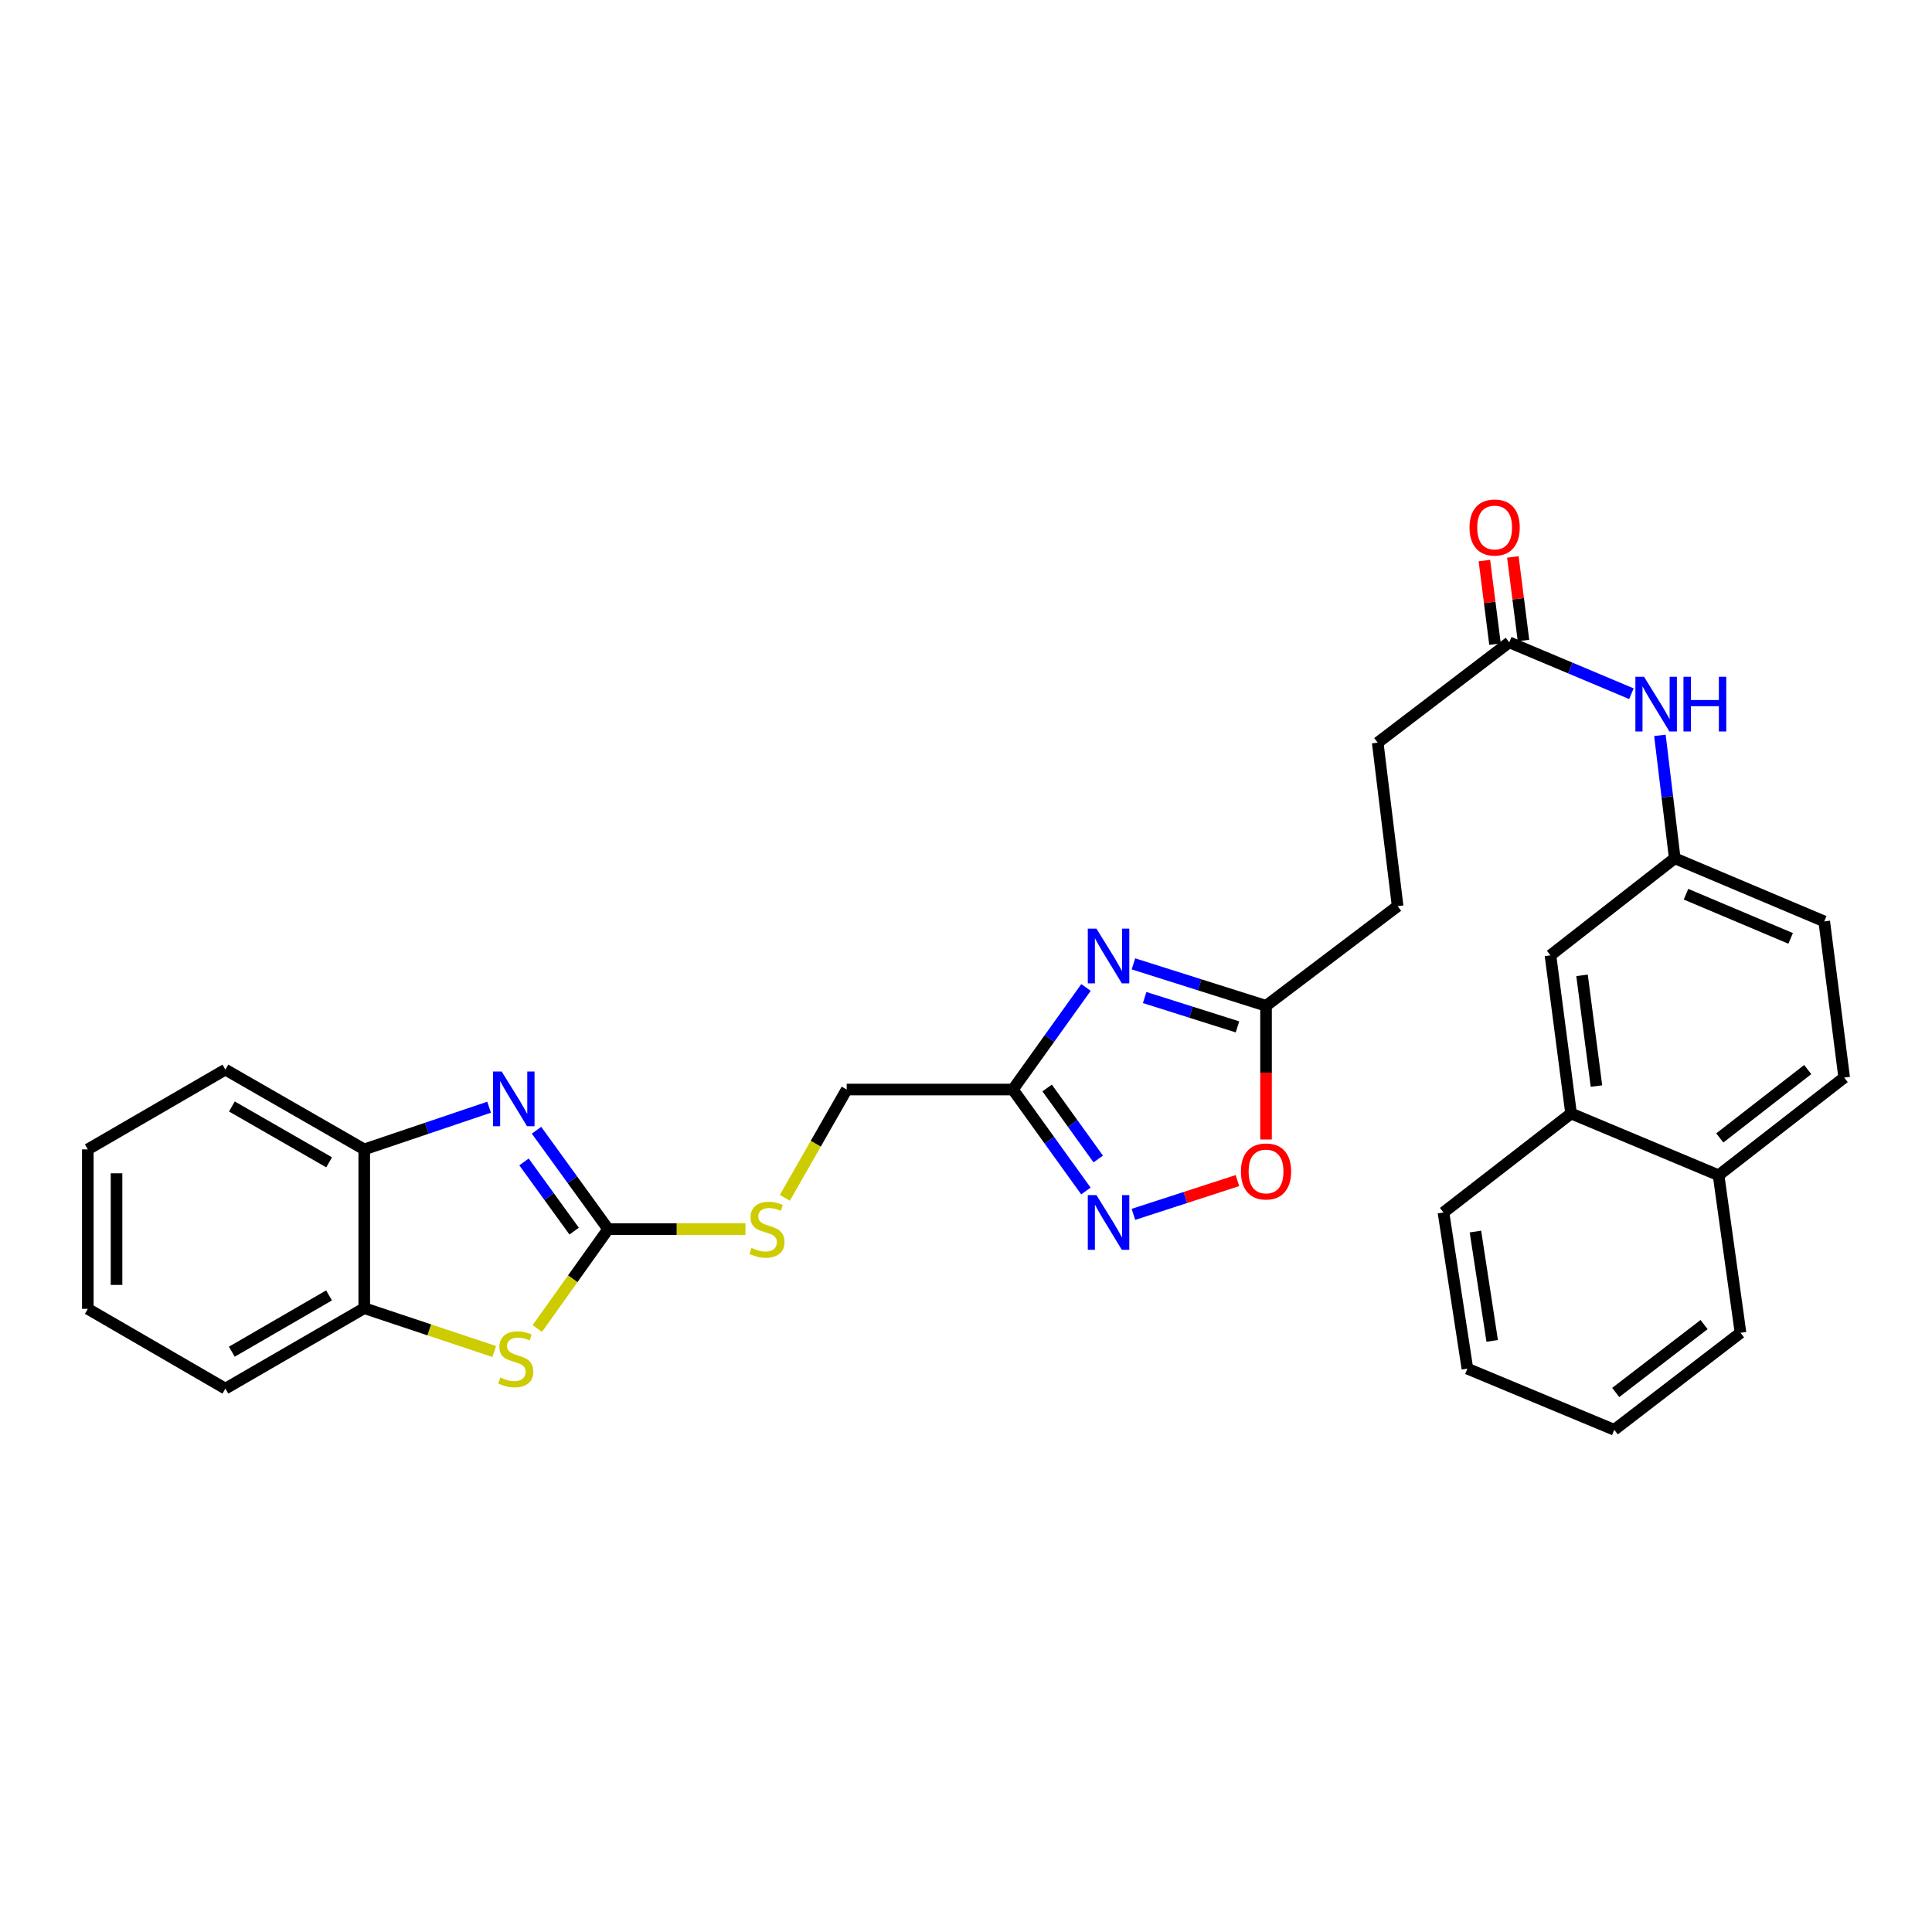<?xml version='1.0' encoding='iso-8859-1'?>
<svg version='1.1' baseProfile='full'
              xmlns='http://www.w3.org/2000/svg'
                      xmlns:rdkit='http://www.rdkit.org/xml'
                      xmlns:xlink='http://www.w3.org/1999/xlink'
                  xml:space='preserve'
width='1000px' height='1000px' viewBox='0 0 1000 1000'>
<!-- END OF HEADER -->
<rect style='opacity:1.0;fill:#FFFFFF;stroke:none' width='1000' height='1000' x='0' y='0'> </rect>
<path class='bond-0' d='M 314.774,636.186 L 296.238,610.599' style='fill:none;fill-rule:evenodd;stroke:#000000;stroke-width:6px;stroke-linecap:butt;stroke-linejoin:miter;stroke-opacity:1' />
<path class='bond-0' d='M 296.238,610.599 L 277.702,585.013' style='fill:none;fill-rule:evenodd;stroke:#0000FF;stroke-width:6px;stroke-linecap:butt;stroke-linejoin:miter;stroke-opacity:1' />
<path class='bond-0' d='M 297.177,637.229 L 284.202,619.318' style='fill:none;fill-rule:evenodd;stroke:#000000;stroke-width:6px;stroke-linecap:butt;stroke-linejoin:miter;stroke-opacity:1' />
<path class='bond-0' d='M 284.202,619.318 L 271.227,601.407' style='fill:none;fill-rule:evenodd;stroke:#0000FF;stroke-width:6px;stroke-linecap:butt;stroke-linejoin:miter;stroke-opacity:1' />
<path class='bond-3' d='M 314.774,636.186 L 296.436,661.91' style='fill:none;fill-rule:evenodd;stroke:#000000;stroke-width:6px;stroke-linecap:butt;stroke-linejoin:miter;stroke-opacity:1' />
<path class='bond-3' d='M 296.436,661.91 L 278.099,687.635' style='fill:none;fill-rule:evenodd;stroke:#CCCC00;stroke-width:6px;stroke-linecap:butt;stroke-linejoin:miter;stroke-opacity:1' />
<path class='bond-10' d='M 314.774,636.186 L 350.307,636.186' style='fill:none;fill-rule:evenodd;stroke:#000000;stroke-width:6px;stroke-linecap:butt;stroke-linejoin:miter;stroke-opacity:1' />
<path class='bond-10' d='M 350.307,636.186 L 385.84,636.186' style='fill:none;fill-rule:evenodd;stroke:#CCCC00;stroke-width:6px;stroke-linecap:butt;stroke-linejoin:miter;stroke-opacity:1' />
<path class='bond-7' d='M 253.154,573.09 L 220.843,584.005' style='fill:none;fill-rule:evenodd;stroke:#0000FF;stroke-width:6px;stroke-linecap:butt;stroke-linejoin:miter;stroke-opacity:1' />
<path class='bond-7' d='M 220.843,584.005 L 188.532,594.92' style='fill:none;fill-rule:evenodd;stroke:#000000;stroke-width:6px;stroke-linecap:butt;stroke-linejoin:miter;stroke-opacity:1' />
<path class='bond-1' d='M 562.112,511.104 L 543.185,537.523' style='fill:none;fill-rule:evenodd;stroke:#0000FF;stroke-width:6px;stroke-linecap:butt;stroke-linejoin:miter;stroke-opacity:1' />
<path class='bond-1' d='M 543.185,537.523 L 524.258,563.941' style='fill:none;fill-rule:evenodd;stroke:#000000;stroke-width:6px;stroke-linecap:butt;stroke-linejoin:miter;stroke-opacity:1' />
<path class='bond-5' d='M 586.658,498.891 L 620.977,509.747' style='fill:none;fill-rule:evenodd;stroke:#0000FF;stroke-width:6px;stroke-linecap:butt;stroke-linejoin:miter;stroke-opacity:1' />
<path class='bond-5' d='M 620.977,509.747 L 655.297,520.603' style='fill:none;fill-rule:evenodd;stroke:#000000;stroke-width:6px;stroke-linecap:butt;stroke-linejoin:miter;stroke-opacity:1' />
<path class='bond-5' d='M 592.471,516.318 L 616.495,523.917' style='fill:none;fill-rule:evenodd;stroke:#0000FF;stroke-width:6px;stroke-linecap:butt;stroke-linejoin:miter;stroke-opacity:1' />
<path class='bond-5' d='M 616.495,523.917 L 640.519,531.516' style='fill:none;fill-rule:evenodd;stroke:#000000;stroke-width:6px;stroke-linecap:butt;stroke-linejoin:miter;stroke-opacity:1' />
<path class='bond-2' d='M 524.258,563.941 L 438.25,563.941' style='fill:none;fill-rule:evenodd;stroke:#000000;stroke-width:6px;stroke-linecap:butt;stroke-linejoin:miter;stroke-opacity:1' />
<path class='bond-4' d='M 524.258,563.941 L 543.159,590.198' style='fill:none;fill-rule:evenodd;stroke:#000000;stroke-width:6px;stroke-linecap:butt;stroke-linejoin:miter;stroke-opacity:1' />
<path class='bond-4' d='M 543.159,590.198 L 562.061,616.455' style='fill:none;fill-rule:evenodd;stroke:#0000FF;stroke-width:6px;stroke-linecap:butt;stroke-linejoin:miter;stroke-opacity:1' />
<path class='bond-4' d='M 541.99,563.136 L 555.221,581.516' style='fill:none;fill-rule:evenodd;stroke:#000000;stroke-width:6px;stroke-linecap:butt;stroke-linejoin:miter;stroke-opacity:1' />
<path class='bond-4' d='M 555.221,581.516 L 568.452,599.896' style='fill:none;fill-rule:evenodd;stroke:#0000FF;stroke-width:6px;stroke-linecap:butt;stroke-linejoin:miter;stroke-opacity:1' />
<path class='bond-8' d='M 255.813,699.546 L 222.172,688.334' style='fill:none;fill-rule:evenodd;stroke:#CCCC00;stroke-width:6px;stroke-linecap:butt;stroke-linejoin:miter;stroke-opacity:1' />
<path class='bond-8' d='M 222.172,688.334 L 188.532,677.122' style='fill:none;fill-rule:evenodd;stroke:#000000;stroke-width:6px;stroke-linecap:butt;stroke-linejoin:miter;stroke-opacity:1' />
<path class='bond-6' d='M 586.663,628.551 L 613.578,619.811' style='fill:none;fill-rule:evenodd;stroke:#0000FF;stroke-width:6px;stroke-linecap:butt;stroke-linejoin:miter;stroke-opacity:1' />
<path class='bond-6' d='M 613.578,619.811 L 640.493,611.071' style='fill:none;fill-rule:evenodd;stroke:#FF0000;stroke-width:6px;stroke-linecap:butt;stroke-linejoin:miter;stroke-opacity:1' />
<path class='bond-19' d='M 655.297,520.603 L 723.413,469.025' style='fill:none;fill-rule:evenodd;stroke:#000000;stroke-width:6px;stroke-linecap:butt;stroke-linejoin:miter;stroke-opacity:1' />
<path class='bond-32' d='M 655.297,520.603 L 655.297,555.203' style='fill:none;fill-rule:evenodd;stroke:#000000;stroke-width:6px;stroke-linecap:butt;stroke-linejoin:miter;stroke-opacity:1' />
<path class='bond-32' d='M 655.297,555.203 L 655.297,589.803' style='fill:none;fill-rule:evenodd;stroke:#FF0000;stroke-width:6px;stroke-linecap:butt;stroke-linejoin:miter;stroke-opacity:1' />
<path class='bond-22' d='M 188.532,594.92 L 116.659,553.629' style='fill:none;fill-rule:evenodd;stroke:#000000;stroke-width:6px;stroke-linecap:butt;stroke-linejoin:miter;stroke-opacity:1' />
<path class='bond-22' d='M 170.347,601.613 L 120.036,572.709' style='fill:none;fill-rule:evenodd;stroke:#000000;stroke-width:6px;stroke-linecap:butt;stroke-linejoin:miter;stroke-opacity:1' />
<path class='bond-30' d='M 188.532,594.92 L 188.532,677.122' style='fill:none;fill-rule:evenodd;stroke:#000000;stroke-width:6px;stroke-linecap:butt;stroke-linejoin:miter;stroke-opacity:1' />
<path class='bond-23' d='M 188.532,677.122 L 116.659,718.743' style='fill:none;fill-rule:evenodd;stroke:#000000;stroke-width:6px;stroke-linecap:butt;stroke-linejoin:miter;stroke-opacity:1' />
<path class='bond-23' d='M 170.303,670.504 L 119.992,699.639' style='fill:none;fill-rule:evenodd;stroke:#000000;stroke-width:6px;stroke-linecap:butt;stroke-linejoin:miter;stroke-opacity:1' />
<path class='bond-9' d='M 781.184,332.47 L 713.1,384.404' style='fill:none;fill-rule:evenodd;stroke:#000000;stroke-width:6px;stroke-linecap:butt;stroke-linejoin:miter;stroke-opacity:1' />
<path class='bond-11' d='M 781.184,332.47 L 812.8,345.767' style='fill:none;fill-rule:evenodd;stroke:#000000;stroke-width:6px;stroke-linecap:butt;stroke-linejoin:miter;stroke-opacity:1' />
<path class='bond-11' d='M 812.8,345.767 L 844.416,359.063' style='fill:none;fill-rule:evenodd;stroke:#0000FF;stroke-width:6px;stroke-linecap:butt;stroke-linejoin:miter;stroke-opacity:1' />
<path class='bond-15' d='M 788.555,331.533 L 785.807,309.907' style='fill:none;fill-rule:evenodd;stroke:#000000;stroke-width:6px;stroke-linecap:butt;stroke-linejoin:miter;stroke-opacity:1' />
<path class='bond-15' d='M 785.807,309.907 L 783.059,288.28' style='fill:none;fill-rule:evenodd;stroke:#FF0000;stroke-width:6px;stroke-linecap:butt;stroke-linejoin:miter;stroke-opacity:1' />
<path class='bond-15' d='M 773.812,333.407 L 771.064,311.78' style='fill:none;fill-rule:evenodd;stroke:#000000;stroke-width:6px;stroke-linecap:butt;stroke-linejoin:miter;stroke-opacity:1' />
<path class='bond-15' d='M 771.064,311.78 L 768.315,290.154' style='fill:none;fill-rule:evenodd;stroke:#FF0000;stroke-width:6px;stroke-linecap:butt;stroke-linejoin:miter;stroke-opacity:1' />
<path class='bond-16' d='M 406.231,619.986 L 422.24,591.964' style='fill:none;fill-rule:evenodd;stroke:#CCCC00;stroke-width:6px;stroke-linecap:butt;stroke-linejoin:miter;stroke-opacity:1' />
<path class='bond-16' d='M 422.24,591.964 L 438.25,563.941' style='fill:none;fill-rule:evenodd;stroke:#000000;stroke-width:6px;stroke-linecap:butt;stroke-linejoin:miter;stroke-opacity:1' />
<path class='bond-12' d='M 859.168,380.617 L 863.007,412.432' style='fill:none;fill-rule:evenodd;stroke:#0000FF;stroke-width:6px;stroke-linecap:butt;stroke-linejoin:miter;stroke-opacity:1' />
<path class='bond-12' d='M 863.007,412.432 L 866.845,444.247' style='fill:none;fill-rule:evenodd;stroke:#000000;stroke-width:6px;stroke-linecap:butt;stroke-linejoin:miter;stroke-opacity:1' />
<path class='bond-14' d='M 866.845,444.247 L 802.518,494.479' style='fill:none;fill-rule:evenodd;stroke:#000000;stroke-width:6px;stroke-linecap:butt;stroke-linejoin:miter;stroke-opacity:1' />
<path class='bond-21' d='M 866.845,444.247 L 944.225,476.918' style='fill:none;fill-rule:evenodd;stroke:#000000;stroke-width:6px;stroke-linecap:butt;stroke-linejoin:miter;stroke-opacity:1' />
<path class='bond-21' d='M 872.671,462.839 L 926.837,485.709' style='fill:none;fill-rule:evenodd;stroke:#000000;stroke-width:6px;stroke-linecap:butt;stroke-linejoin:miter;stroke-opacity:1' />
<path class='bond-13' d='M 813.186,576.343 L 802.518,494.479' style='fill:none;fill-rule:evenodd;stroke:#000000;stroke-width:6px;stroke-linecap:butt;stroke-linejoin:miter;stroke-opacity:1' />
<path class='bond-13' d='M 826.323,562.143 L 818.856,504.838' style='fill:none;fill-rule:evenodd;stroke:#000000;stroke-width:6px;stroke-linecap:butt;stroke-linejoin:miter;stroke-opacity:1' />
<path class='bond-24' d='M 813.186,576.343 L 747.134,627.574' style='fill:none;fill-rule:evenodd;stroke:#000000;stroke-width:6px;stroke-linecap:butt;stroke-linejoin:miter;stroke-opacity:1' />
<path class='bond-33' d='M 813.186,576.343 L 889.534,608.312' style='fill:none;fill-rule:evenodd;stroke:#000000;stroke-width:6px;stroke-linecap:butt;stroke-linejoin:miter;stroke-opacity:1' />
<path class='bond-17' d='M 889.534,608.312 L 954.545,557.757' style='fill:none;fill-rule:evenodd;stroke:#000000;stroke-width:6px;stroke-linecap:butt;stroke-linejoin:miter;stroke-opacity:1' />
<path class='bond-17' d='M 890.162,588.997 L 935.671,553.608' style='fill:none;fill-rule:evenodd;stroke:#000000;stroke-width:6px;stroke-linecap:butt;stroke-linejoin:miter;stroke-opacity:1' />
<path class='bond-25' d='M 889.534,608.312 L 900.886,689.845' style='fill:none;fill-rule:evenodd;stroke:#000000;stroke-width:6px;stroke-linecap:butt;stroke-linejoin:miter;stroke-opacity:1' />
<path class='bond-18' d='M 954.545,557.757 L 944.225,476.918' style='fill:none;fill-rule:evenodd;stroke:#000000;stroke-width:6px;stroke-linecap:butt;stroke-linejoin:miter;stroke-opacity:1' />
<path class='bond-20' d='M 723.413,469.025 L 713.1,384.404' style='fill:none;fill-rule:evenodd;stroke:#000000;stroke-width:6px;stroke-linecap:butt;stroke-linejoin:miter;stroke-opacity:1' />
<path class='bond-26' d='M 116.659,553.629 L 45.455,594.92' style='fill:none;fill-rule:evenodd;stroke:#000000;stroke-width:6px;stroke-linecap:butt;stroke-linejoin:miter;stroke-opacity:1' />
<path class='bond-27' d='M 116.659,718.743 L 45.455,677.452' style='fill:none;fill-rule:evenodd;stroke:#000000;stroke-width:6px;stroke-linecap:butt;stroke-linejoin:miter;stroke-opacity:1' />
<path class='bond-28' d='M 747.134,627.574 L 759.519,708.414' style='fill:none;fill-rule:evenodd;stroke:#000000;stroke-width:6px;stroke-linecap:butt;stroke-linejoin:miter;stroke-opacity:1' />
<path class='bond-28' d='M 763.682,637.45 L 772.351,694.037' style='fill:none;fill-rule:evenodd;stroke:#000000;stroke-width:6px;stroke-linecap:butt;stroke-linejoin:miter;stroke-opacity:1' />
<path class='bond-29' d='M 900.886,689.845 L 835.544,740.061' style='fill:none;fill-rule:evenodd;stroke:#000000;stroke-width:6px;stroke-linecap:butt;stroke-linejoin:miter;stroke-opacity:1' />
<path class='bond-29' d='M 882.029,685.593 L 836.29,720.745' style='fill:none;fill-rule:evenodd;stroke:#000000;stroke-width:6px;stroke-linecap:butt;stroke-linejoin:miter;stroke-opacity:1' />
<path class='bond-31' d='M 45.455,594.92 L 45.455,677.452' style='fill:none;fill-rule:evenodd;stroke:#000000;stroke-width:6px;stroke-linecap:butt;stroke-linejoin:miter;stroke-opacity:1' />
<path class='bond-31' d='M 60.316,607.3 L 60.316,665.072' style='fill:none;fill-rule:evenodd;stroke:#000000;stroke-width:6px;stroke-linecap:butt;stroke-linejoin:miter;stroke-opacity:1' />
<path class='bond-34' d='M 759.519,708.414 L 835.544,740.061' style='fill:none;fill-rule:evenodd;stroke:#000000;stroke-width:6px;stroke-linecap:butt;stroke-linejoin:miter;stroke-opacity:1' />
<path  class='atom-1' d='M 259.676 554.611
L 268.956 569.611
Q 269.876 571.091, 271.356 573.771
Q 272.836 576.451, 272.916 576.611
L 272.916 554.611
L 276.676 554.611
L 276.676 582.931
L 272.796 582.931
L 262.836 566.531
Q 261.676 564.611, 260.436 562.411
Q 259.236 560.211, 258.876 559.531
L 258.876 582.931
L 255.196 582.931
L 255.196 554.611
L 259.676 554.611
' fill='#0000FF'/>
<path  class='atom-2' d='M 567.52 480.658
L 576.8 495.658
Q 577.72 497.138, 579.2 499.818
Q 580.68 502.498, 580.76 502.658
L 580.76 480.658
L 584.52 480.658
L 584.52 508.978
L 580.64 508.978
L 570.68 492.578
Q 569.52 490.658, 568.28 488.458
Q 567.08 486.258, 566.72 485.578
L 566.72 508.978
L 563.04 508.978
L 563.04 480.658
L 567.52 480.658
' fill='#0000FF'/>
<path  class='atom-4' d='M 258.96 712.982
Q 259.28 713.102, 260.6 713.662
Q 261.92 714.222, 263.36 714.582
Q 264.84 714.902, 266.28 714.902
Q 268.96 714.902, 270.52 713.622
Q 272.08 712.302, 272.08 710.022
Q 272.08 708.462, 271.28 707.502
Q 270.52 706.542, 269.32 706.022
Q 268.12 705.502, 266.12 704.902
Q 263.6 704.142, 262.08 703.422
Q 260.6 702.702, 259.52 701.182
Q 258.48 699.662, 258.48 697.102
Q 258.48 693.542, 260.88 691.342
Q 263.32 689.142, 268.12 689.142
Q 271.4 689.142, 275.12 690.702
L 274.2 693.782
Q 270.8 692.382, 268.24 692.382
Q 265.48 692.382, 263.96 693.542
Q 262.44 694.662, 262.48 696.622
Q 262.48 698.142, 263.24 699.062
Q 264.04 699.982, 265.16 700.502
Q 266.32 701.022, 268.24 701.622
Q 270.8 702.422, 272.32 703.222
Q 273.84 704.022, 274.92 705.662
Q 276.04 707.262, 276.04 710.022
Q 276.04 713.942, 273.4 716.062
Q 270.8 718.142, 266.44 718.142
Q 263.92 718.142, 262 717.582
Q 260.12 717.062, 257.88 716.142
L 258.96 712.982
' fill='#CCCC00'/>
<path  class='atom-5' d='M 567.52 618.575
L 576.8 633.575
Q 577.72 635.055, 579.2 637.735
Q 580.68 640.415, 580.76 640.575
L 580.76 618.575
L 584.52 618.575
L 584.52 646.895
L 580.64 646.895
L 570.68 630.495
Q 569.52 628.575, 568.28 626.375
Q 567.08 624.175, 566.72 623.495
L 566.72 646.895
L 563.04 646.895
L 563.04 618.575
L 567.52 618.575
' fill='#0000FF'/>
<path  class='atom-7' d='M 642.297 606.344
Q 642.297 599.544, 645.657 595.744
Q 649.017 591.944, 655.297 591.944
Q 661.577 591.944, 664.937 595.744
Q 668.297 599.544, 668.297 606.344
Q 668.297 613.224, 664.897 617.144
Q 661.497 621.024, 655.297 621.024
Q 649.057 621.024, 645.657 617.144
Q 642.297 613.264, 642.297 606.344
M 655.297 617.824
Q 659.617 617.824, 661.937 614.944
Q 664.297 612.024, 664.297 606.344
Q 664.297 600.784, 661.937 597.984
Q 659.617 595.144, 655.297 595.144
Q 650.977 595.144, 648.617 597.944
Q 646.297 600.744, 646.297 606.344
Q 646.297 612.064, 648.617 614.944
Q 650.977 617.824, 655.297 617.824
' fill='#FF0000'/>
<path  class='atom-11' d='M 388.975 645.906
Q 389.295 646.026, 390.615 646.586
Q 391.935 647.146, 393.375 647.506
Q 394.855 647.826, 396.295 647.826
Q 398.975 647.826, 400.535 646.546
Q 402.095 645.226, 402.095 642.946
Q 402.095 641.386, 401.295 640.426
Q 400.535 639.466, 399.335 638.946
Q 398.135 638.426, 396.135 637.826
Q 393.615 637.066, 392.095 636.346
Q 390.615 635.626, 389.535 634.106
Q 388.495 632.586, 388.495 630.026
Q 388.495 626.466, 390.895 624.266
Q 393.335 622.066, 398.135 622.066
Q 401.415 622.066, 405.135 623.626
L 404.215 626.706
Q 400.815 625.306, 398.255 625.306
Q 395.495 625.306, 393.975 626.466
Q 392.455 627.586, 392.495 629.546
Q 392.495 631.066, 393.255 631.986
Q 394.055 632.906, 395.175 633.426
Q 396.335 633.946, 398.255 634.546
Q 400.815 635.346, 402.335 636.146
Q 403.855 636.946, 404.935 638.586
Q 406.055 640.186, 406.055 642.946
Q 406.055 646.866, 403.415 648.986
Q 400.815 651.066, 396.455 651.066
Q 393.935 651.066, 392.015 650.506
Q 390.135 649.986, 387.895 649.066
L 388.975 645.906
' fill='#CCCC00'/>
<path  class='atom-12' d='M 850.958 350.288
L 860.238 365.288
Q 861.158 366.768, 862.638 369.448
Q 864.118 372.128, 864.198 372.288
L 864.198 350.288
L 867.958 350.288
L 867.958 378.608
L 864.078 378.608
L 854.118 362.208
Q 852.958 360.288, 851.718 358.088
Q 850.518 355.888, 850.158 355.208
L 850.158 378.608
L 846.478 378.608
L 846.478 350.288
L 850.958 350.288
' fill='#0000FF'/>
<path  class='atom-12' d='M 871.358 350.288
L 875.198 350.288
L 875.198 362.328
L 889.678 362.328
L 889.678 350.288
L 893.518 350.288
L 893.518 378.608
L 889.678 378.608
L 889.678 365.528
L 875.198 365.528
L 875.198 378.608
L 871.358 378.608
L 871.358 350.288
' fill='#0000FF'/>
<path  class='atom-16' d='M 760.621 273.037
Q 760.621 266.237, 763.981 262.437
Q 767.341 258.637, 773.621 258.637
Q 779.901 258.637, 783.261 262.437
Q 786.621 266.237, 786.621 273.037
Q 786.621 279.917, 783.221 283.837
Q 779.821 287.717, 773.621 287.717
Q 767.381 287.717, 763.981 283.837
Q 760.621 279.957, 760.621 273.037
M 773.621 284.517
Q 777.941 284.517, 780.261 281.637
Q 782.621 278.717, 782.621 273.037
Q 782.621 267.477, 780.261 264.677
Q 777.941 261.837, 773.621 261.837
Q 769.301 261.837, 766.941 264.637
Q 764.621 267.437, 764.621 273.037
Q 764.621 278.757, 766.941 281.637
Q 769.301 284.517, 773.621 284.517
' fill='#FF0000'/>
</svg>
